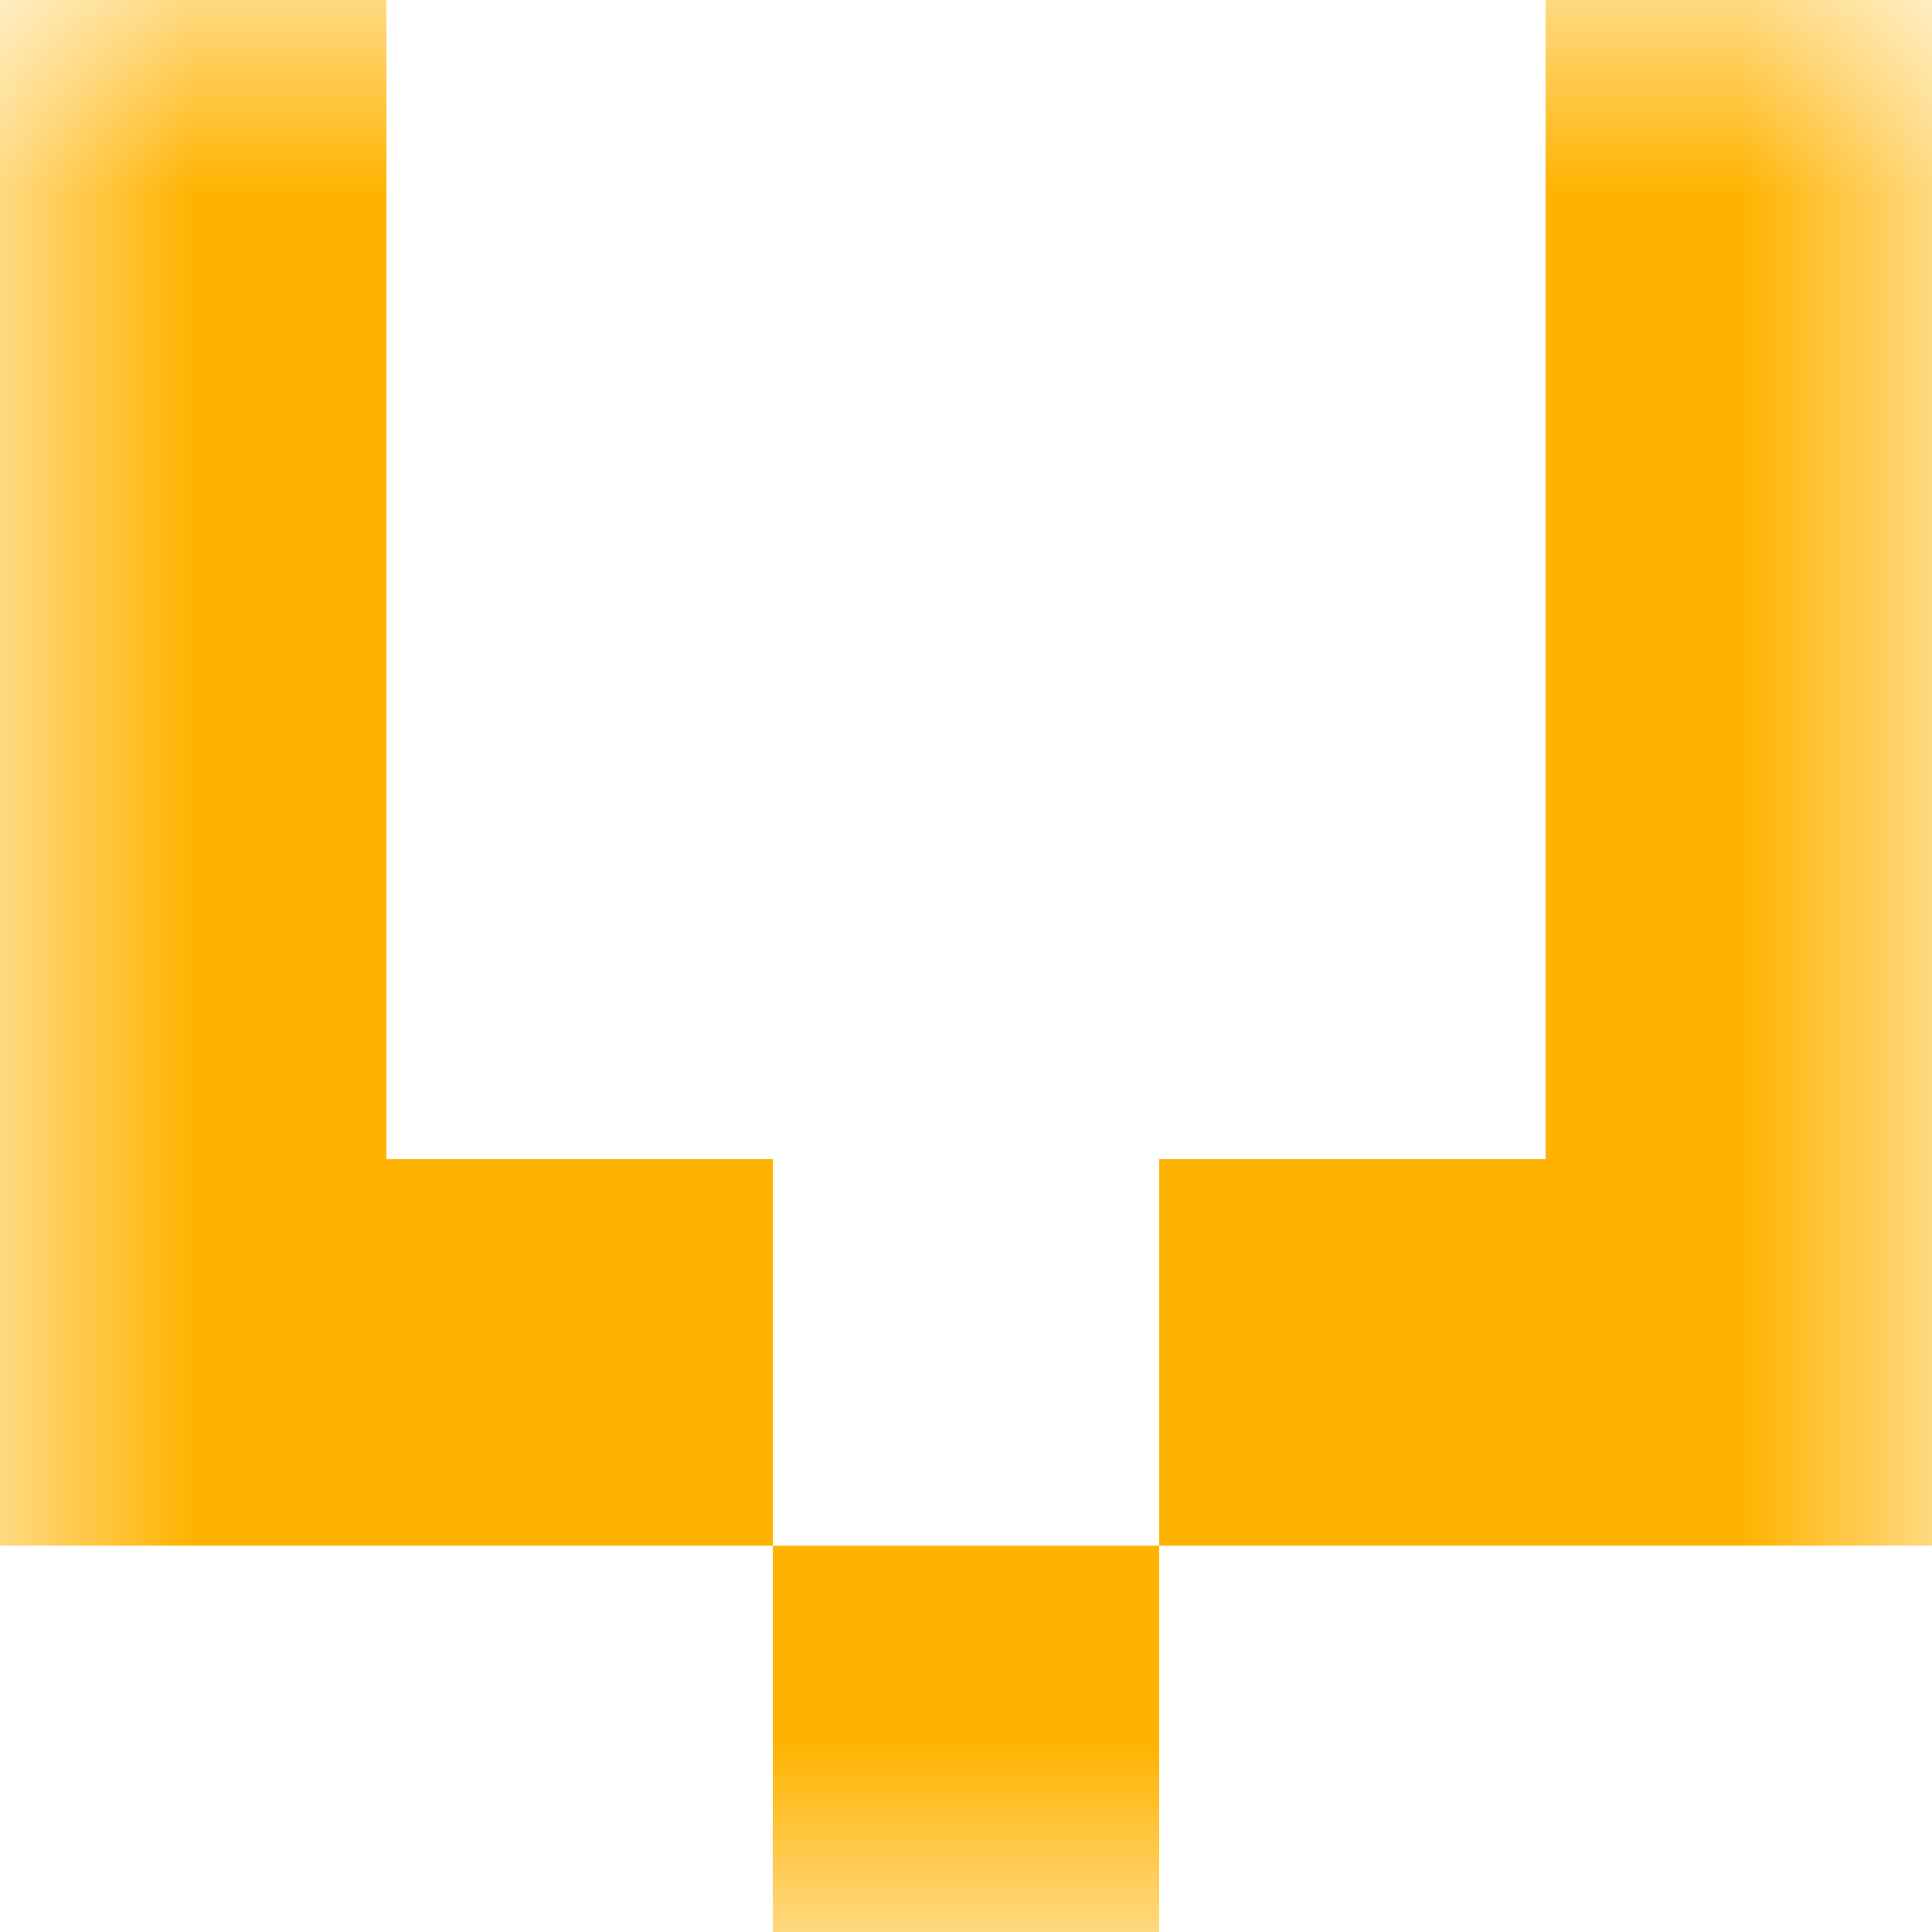 <svg xmlns="http://www.w3.org/2000/svg" viewBox="0 0 5 5" fill="none" shape-rendering="crispEdges"><mask id="viewboxMask"><rect width="5" height="5" rx="0" ry="0" x="0" y="0" fill="#fff" /></mask><g mask="url(#viewboxMask)"><path d="M1 0H0v1h1V0ZM5 0H4v1h1V0Z" fill="#ffb300"/><path d="M1 1H0v1h1V1ZM5 1H4v1h1V1Z" fill="#ffb300"/><path d="M1 2H0v1h1V2ZM5 2H4v1h1V2Z" fill="#ffb300"/><path d="M2 3H0v1h2V3ZM5 3H3v1h2V3Z" fill="#ffb300"/><path fill="#ffb300" d="M2 4h1v1H2z"/></g></svg>